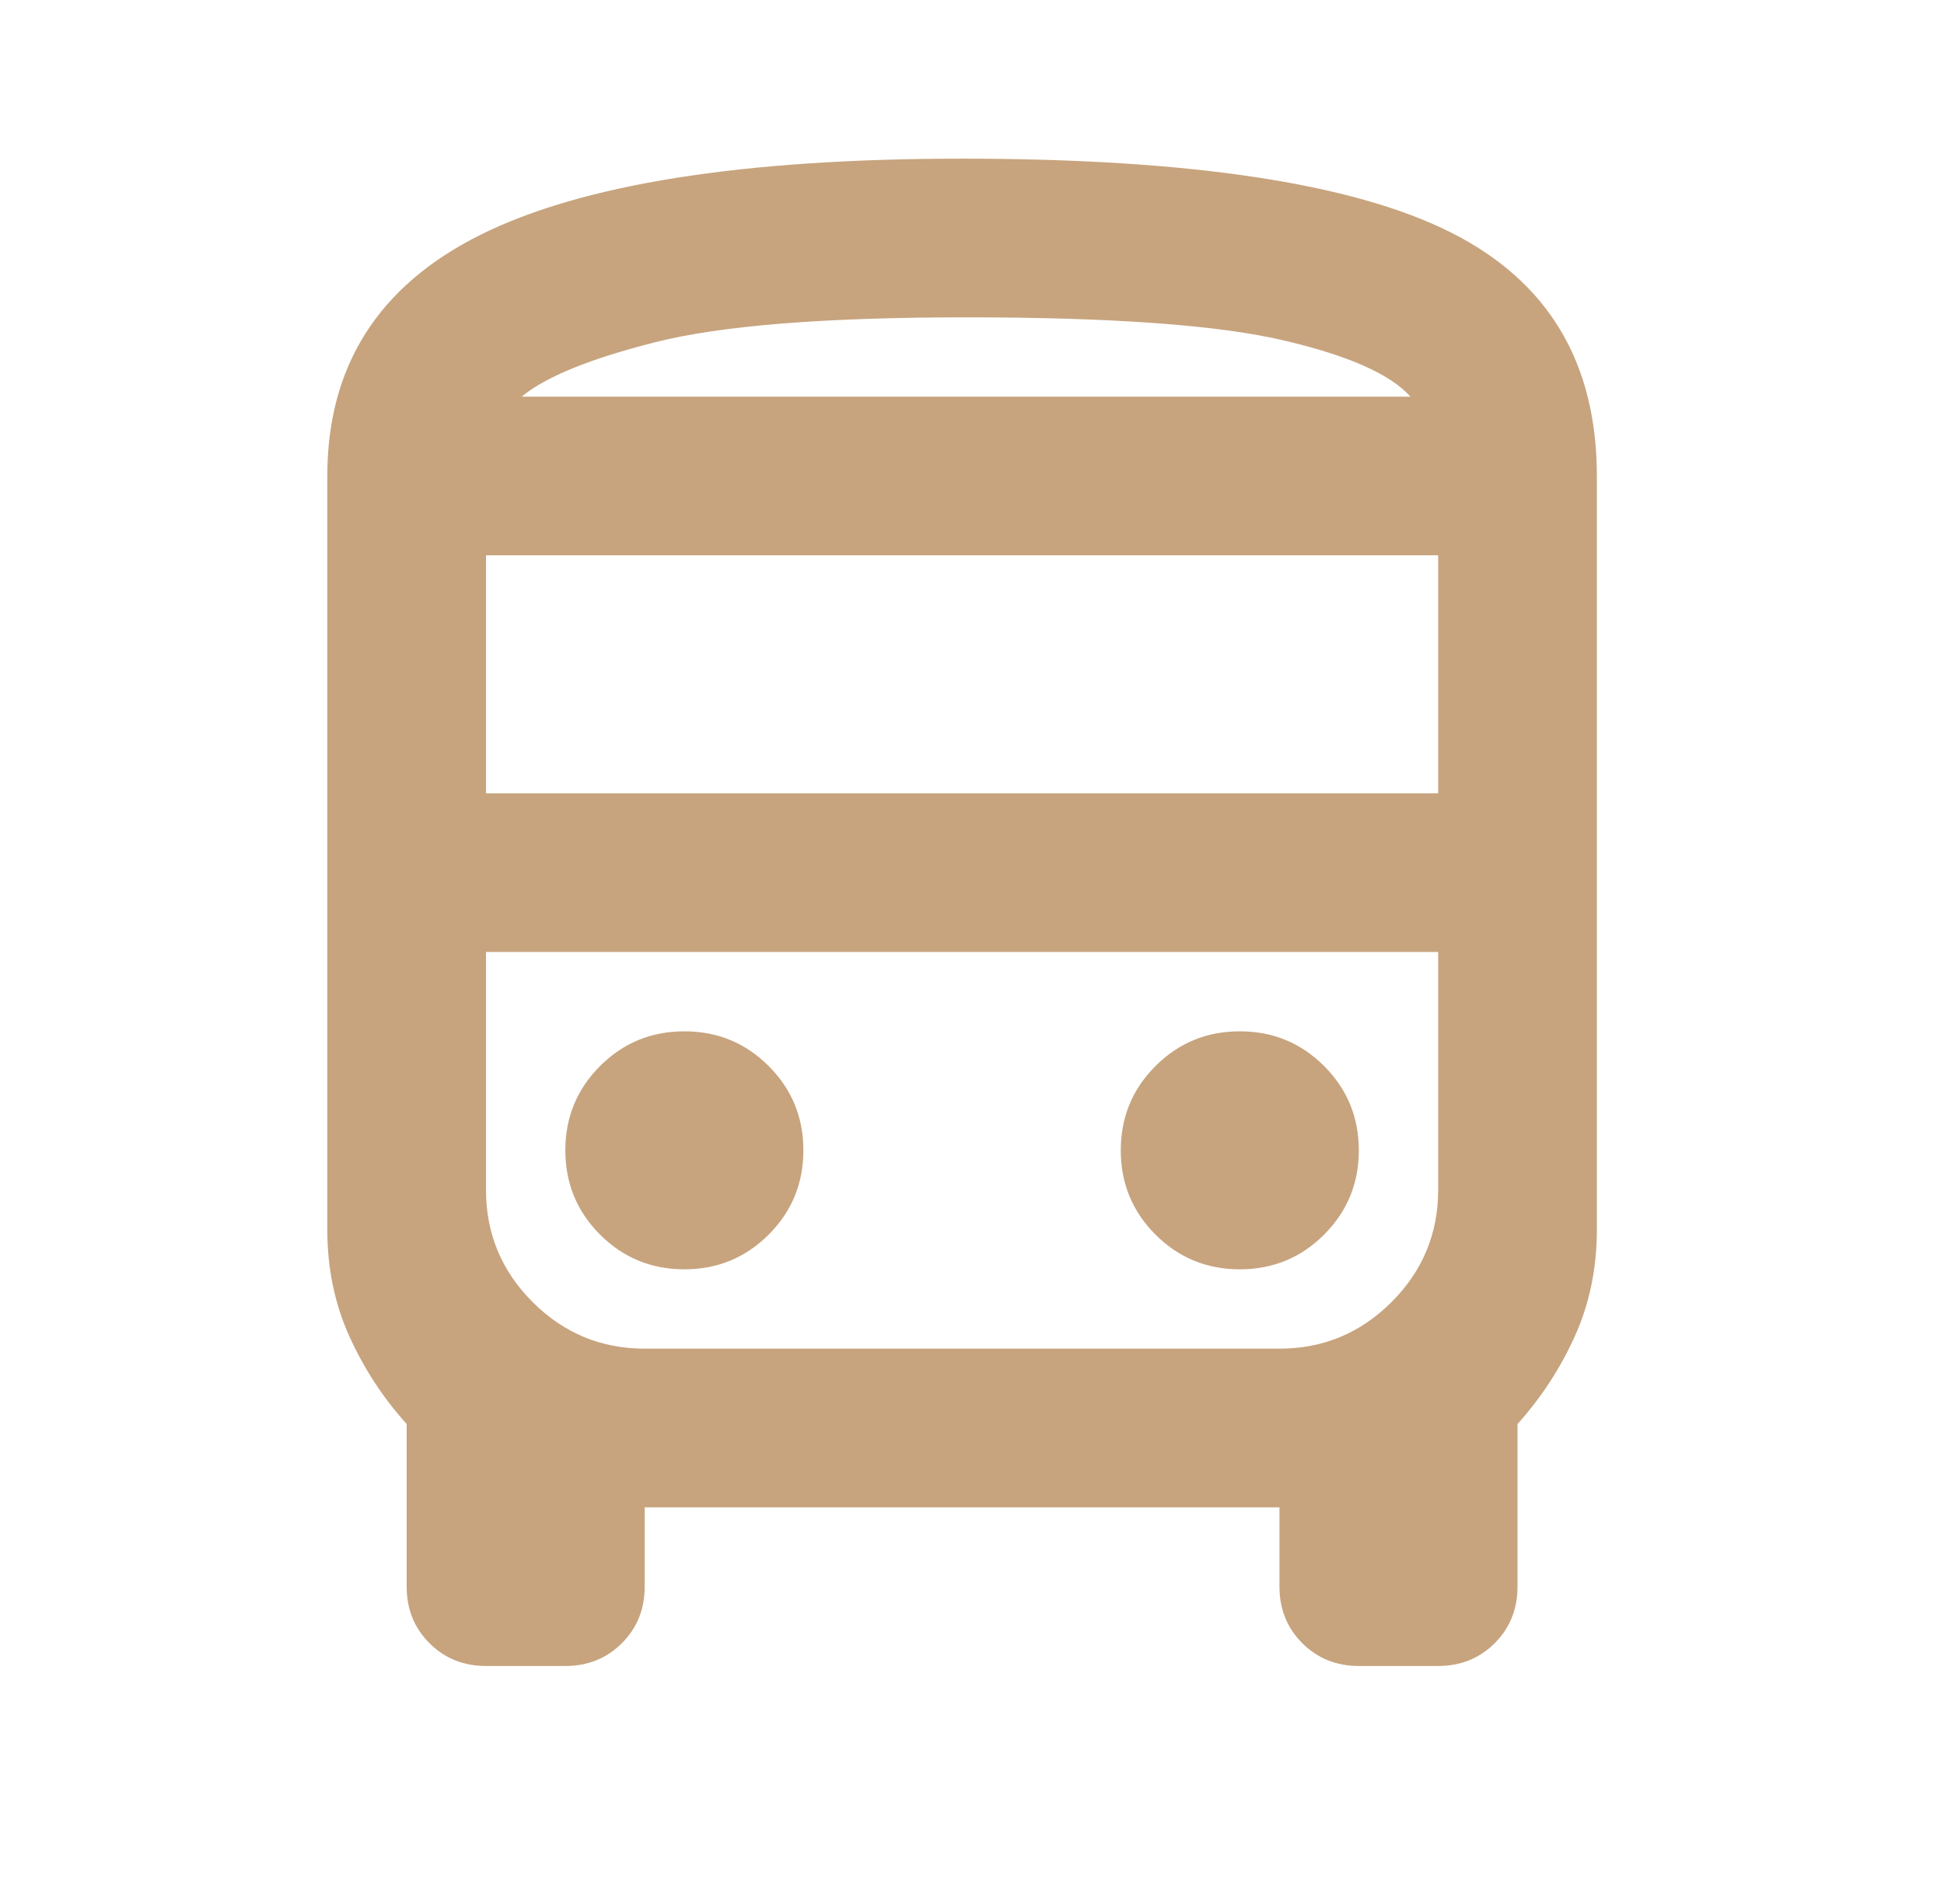 <svg xmlns="http://www.w3.org/2000/svg" width="49" height="48" viewBox="0 0 49 48" fill="none"><mask id="mask0_658_1325" style="mask-type:alpha" maskUnits="userSpaceOnUse" x="0" y="0" width="49" height="48"><rect x="0.25" width="48" height="48" fill="#D9D9D9"></rect></mask><g mask="url(#mask0_658_1325)"><path d="M12.25 42C11.683 42 11.208 41.808 10.825 41.425C10.442 41.042 10.25 40.567 10.25 40V35.9C9.65 35.233 9.167 34.492 8.8 33.675C8.433 32.858 8.25 31.967 8.25 31V12C8.25 9.233 9.533 7.208 12.1 5.925C14.667 4.642 18.717 4 24.25 4C29.983 4 34.083 4.617 36.55 5.85C39.017 7.083 40.25 9.133 40.25 12V31C40.25 31.967 40.067 32.858 39.7 33.675C39.333 34.492 38.85 35.233 38.25 35.9V40C38.25 40.567 38.058 41.042 37.675 41.425C37.292 41.808 36.817 42 36.25 42H34.25C33.683 42 33.208 41.808 32.825 41.425C32.442 41.042 32.25 40.567 32.25 40V38H16.25V40C16.25 40.567 16.058 41.042 15.675 41.425C15.292 41.808 14.817 42 14.25 42H12.25ZM12.25 20H36.25V14H12.25V20ZM17.25 32C18.083 32 18.792 31.708 19.375 31.125C19.958 30.542 20.25 29.833 20.25 29C20.25 28.167 19.958 27.458 19.375 26.875C18.792 26.292 18.083 26 17.25 26C16.417 26 15.708 26.292 15.125 26.875C14.542 27.458 14.25 28.167 14.25 29C14.25 29.833 14.542 30.542 15.125 31.125C15.708 31.708 16.417 32 17.25 32ZM31.25 32C32.083 32 32.792 31.708 33.375 31.125C33.958 30.542 34.25 29.833 34.25 29C34.25 28.167 33.958 27.458 33.375 26.875C32.792 26.292 32.083 26 31.25 26C30.417 26 29.708 26.292 29.125 26.875C28.542 27.458 28.25 28.167 28.25 29C28.25 29.833 28.542 30.542 29.125 31.125C29.708 31.708 30.417 32 31.25 32ZM13.15 10H35.55C35.05 9.433 33.975 8.958 32.325 8.575C30.675 8.192 28.017 8 24.35 8C20.783 8 18.175 8.208 16.525 8.625C14.875 9.042 13.75 9.5 13.15 10ZM16.25 34H32.25C33.35 34 34.292 33.608 35.075 32.825C35.858 32.042 36.25 31.1 36.25 30V24H12.25V30C12.25 31.1 12.642 32.042 13.425 32.825C14.208 33.608 15.15 34 16.25 34Z" fill="#C7A47E"></path></g></svg>